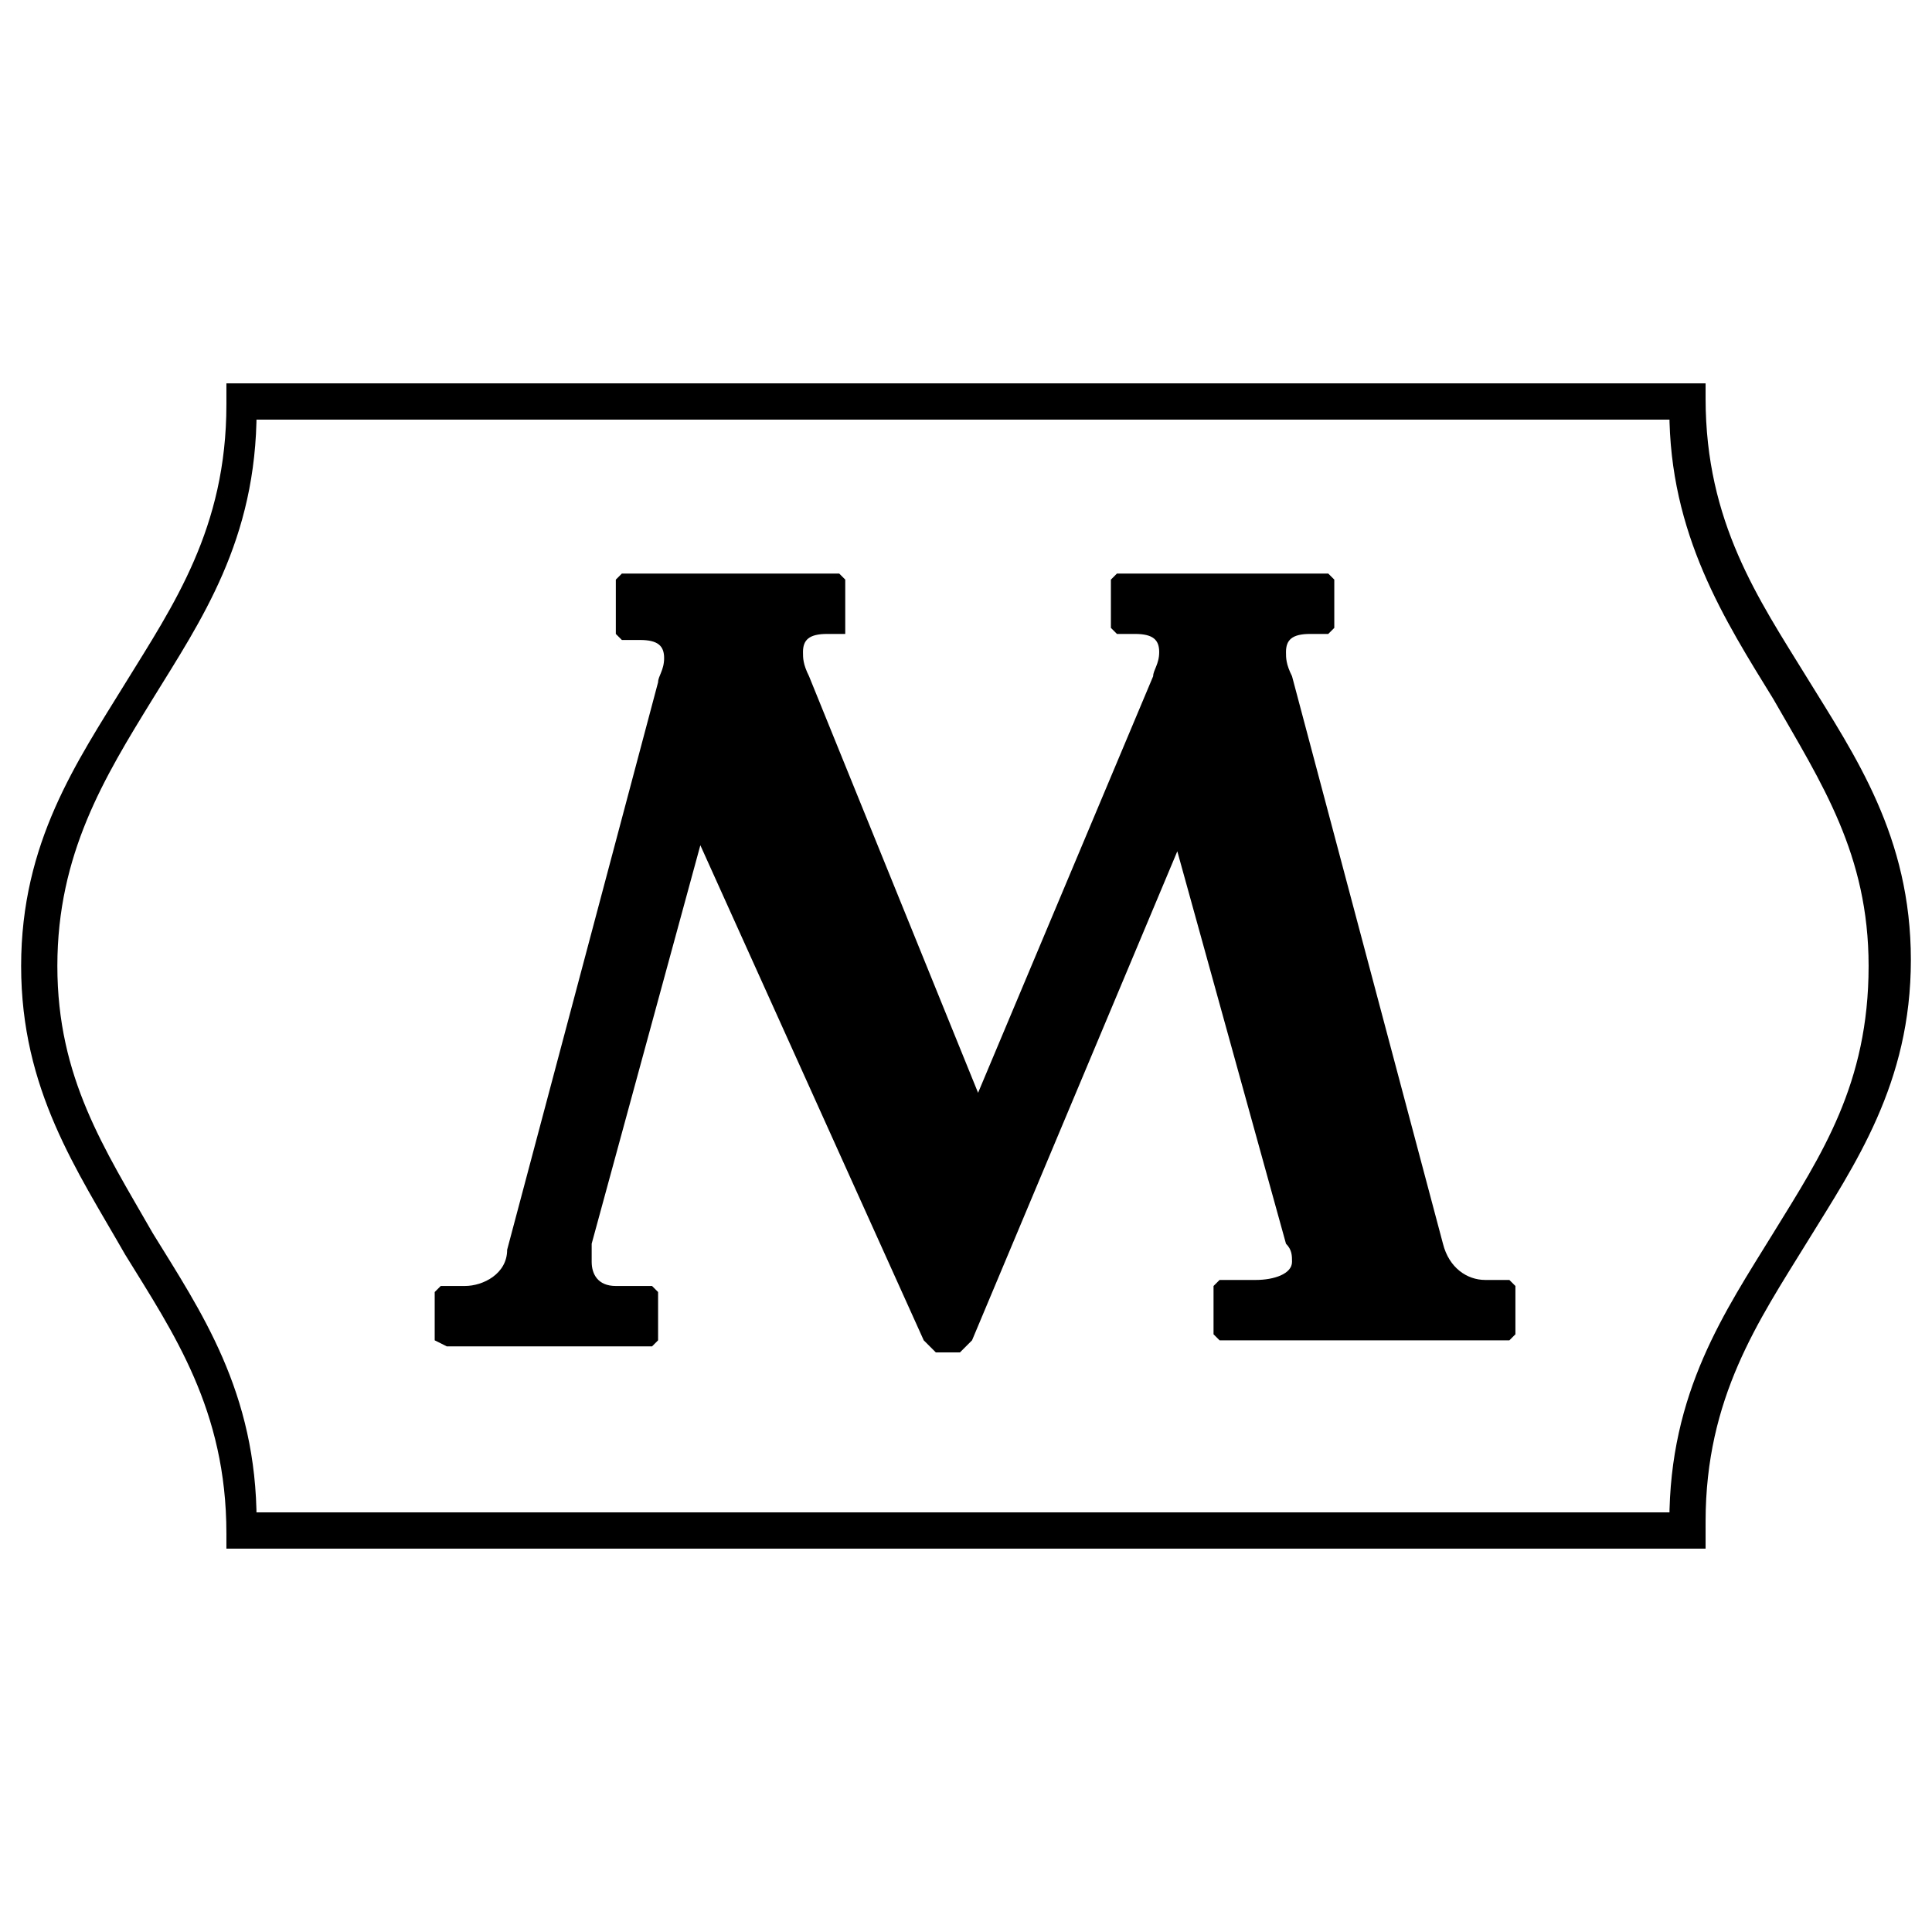 <?xml version="1.0" encoding="UTF-8"?>
<!-- Generator: Adobe Illustrator 25.0.0, SVG Export Plug-In . SVG Version: 6.00 Build 0)  -->
<svg version="1.1" id="Ebene_1" xmlns="http://www.w3.org/2000/svg" xmlns:xlink="http://www.w3.org/1999/xlink" x="0px" y="0px" viewBox="0 0 32 32" style="enable-background:new 0 0 32 32;" xml:space="preserve">
<style type="text/css">
	.st0{stroke:#000000;stroke-width:0.3;stroke-miterlimit:10;}
</style>
<g>
	<g>
		<g>
			<path d="M7.2,22.2v-0.8l0.1-0.1h0.4c0.3,0,0.7-0.2,0.7-0.6l2.5-9.4c0-0.1,0.1-0.2,0.1-0.4c0-0.2-0.1-0.3-0.4-0.3h-0.3l-0.1-0.1     V9.6l0.1-0.1h3.6L14,9.6v0.8l0,0.1h-0.3c-0.3,0-0.4,0.1-0.4,0.3c0,0.1,0,0.2,0.1,0.4l2.8,6.9l2.9-6.9c0-0.1,0.1-0.2,0.1-0.4     c0-0.2-0.1-0.3-0.4-0.3h-0.3l-0.1-0.1V9.6l0.1-0.1h3.5l0.1,0.1v0.8l-0.1,0.1h-0.3c-0.3,0-0.4,0.1-0.4,0.3c0,0.1,0,0.2,0.1,0.4     l2.5,9.4c0.1,0.4,0.4,0.6,0.7,0.6h0.4l0.1,0.1v0.8l-0.1,0.1h-4.8l-0.1-0.1v-0.8l0.1-0.1h0.6c0.3,0,0.6-0.1,0.6-0.3     c0-0.1,0-0.2-0.1-0.3l-1.8-6.5l-3.4,8.1l-0.2,0.2h-0.4l-0.2-0.2L11.6,14l-1.8,6.6c0,0.1,0,0.2,0,0.3c0,0.2,0.1,0.4,0.4,0.4h0.6     l0.1,0.1v0.8l-0.1,0.1H7.4L7.2,22.2z"/>
		</g>
	</g>
</g>
<g>
	<path class="st0" d="M28.1,25.5H3.9v-0.1c0-2.1-0.9-3.4-1.7-4.7C1.4,19.3,0.5,18,0.5,16s0.9-3.3,1.7-4.6C3,10.1,3.9,8.8,3.9,6.7   V6.5h24.2v0.1c0,2.1,0.9,3.4,1.7,4.7c0.8,1.3,1.7,2.6,1.7,4.6s-0.9,3.3-1.7,4.6c-0.8,1.3-1.7,2.6-1.7,4.7L28.1,25.5L28.1,25.5z    M4.1,25.2h23.7c0-2.1,0.9-3.4,1.7-4.7c0.8-1.3,1.6-2.5,1.6-4.5c0-1.9-0.8-3.1-1.6-4.5c-0.8-1.3-1.7-2.7-1.7-4.7H4.1   c0,2.1-0.9,3.4-1.7,4.7c-0.8,1.3-1.6,2.6-1.6,4.5c0,1.9,0.8,3.1,1.6,4.5C3.2,21.8,4.1,23.1,4.1,25.2z"/>
</g>
</svg>